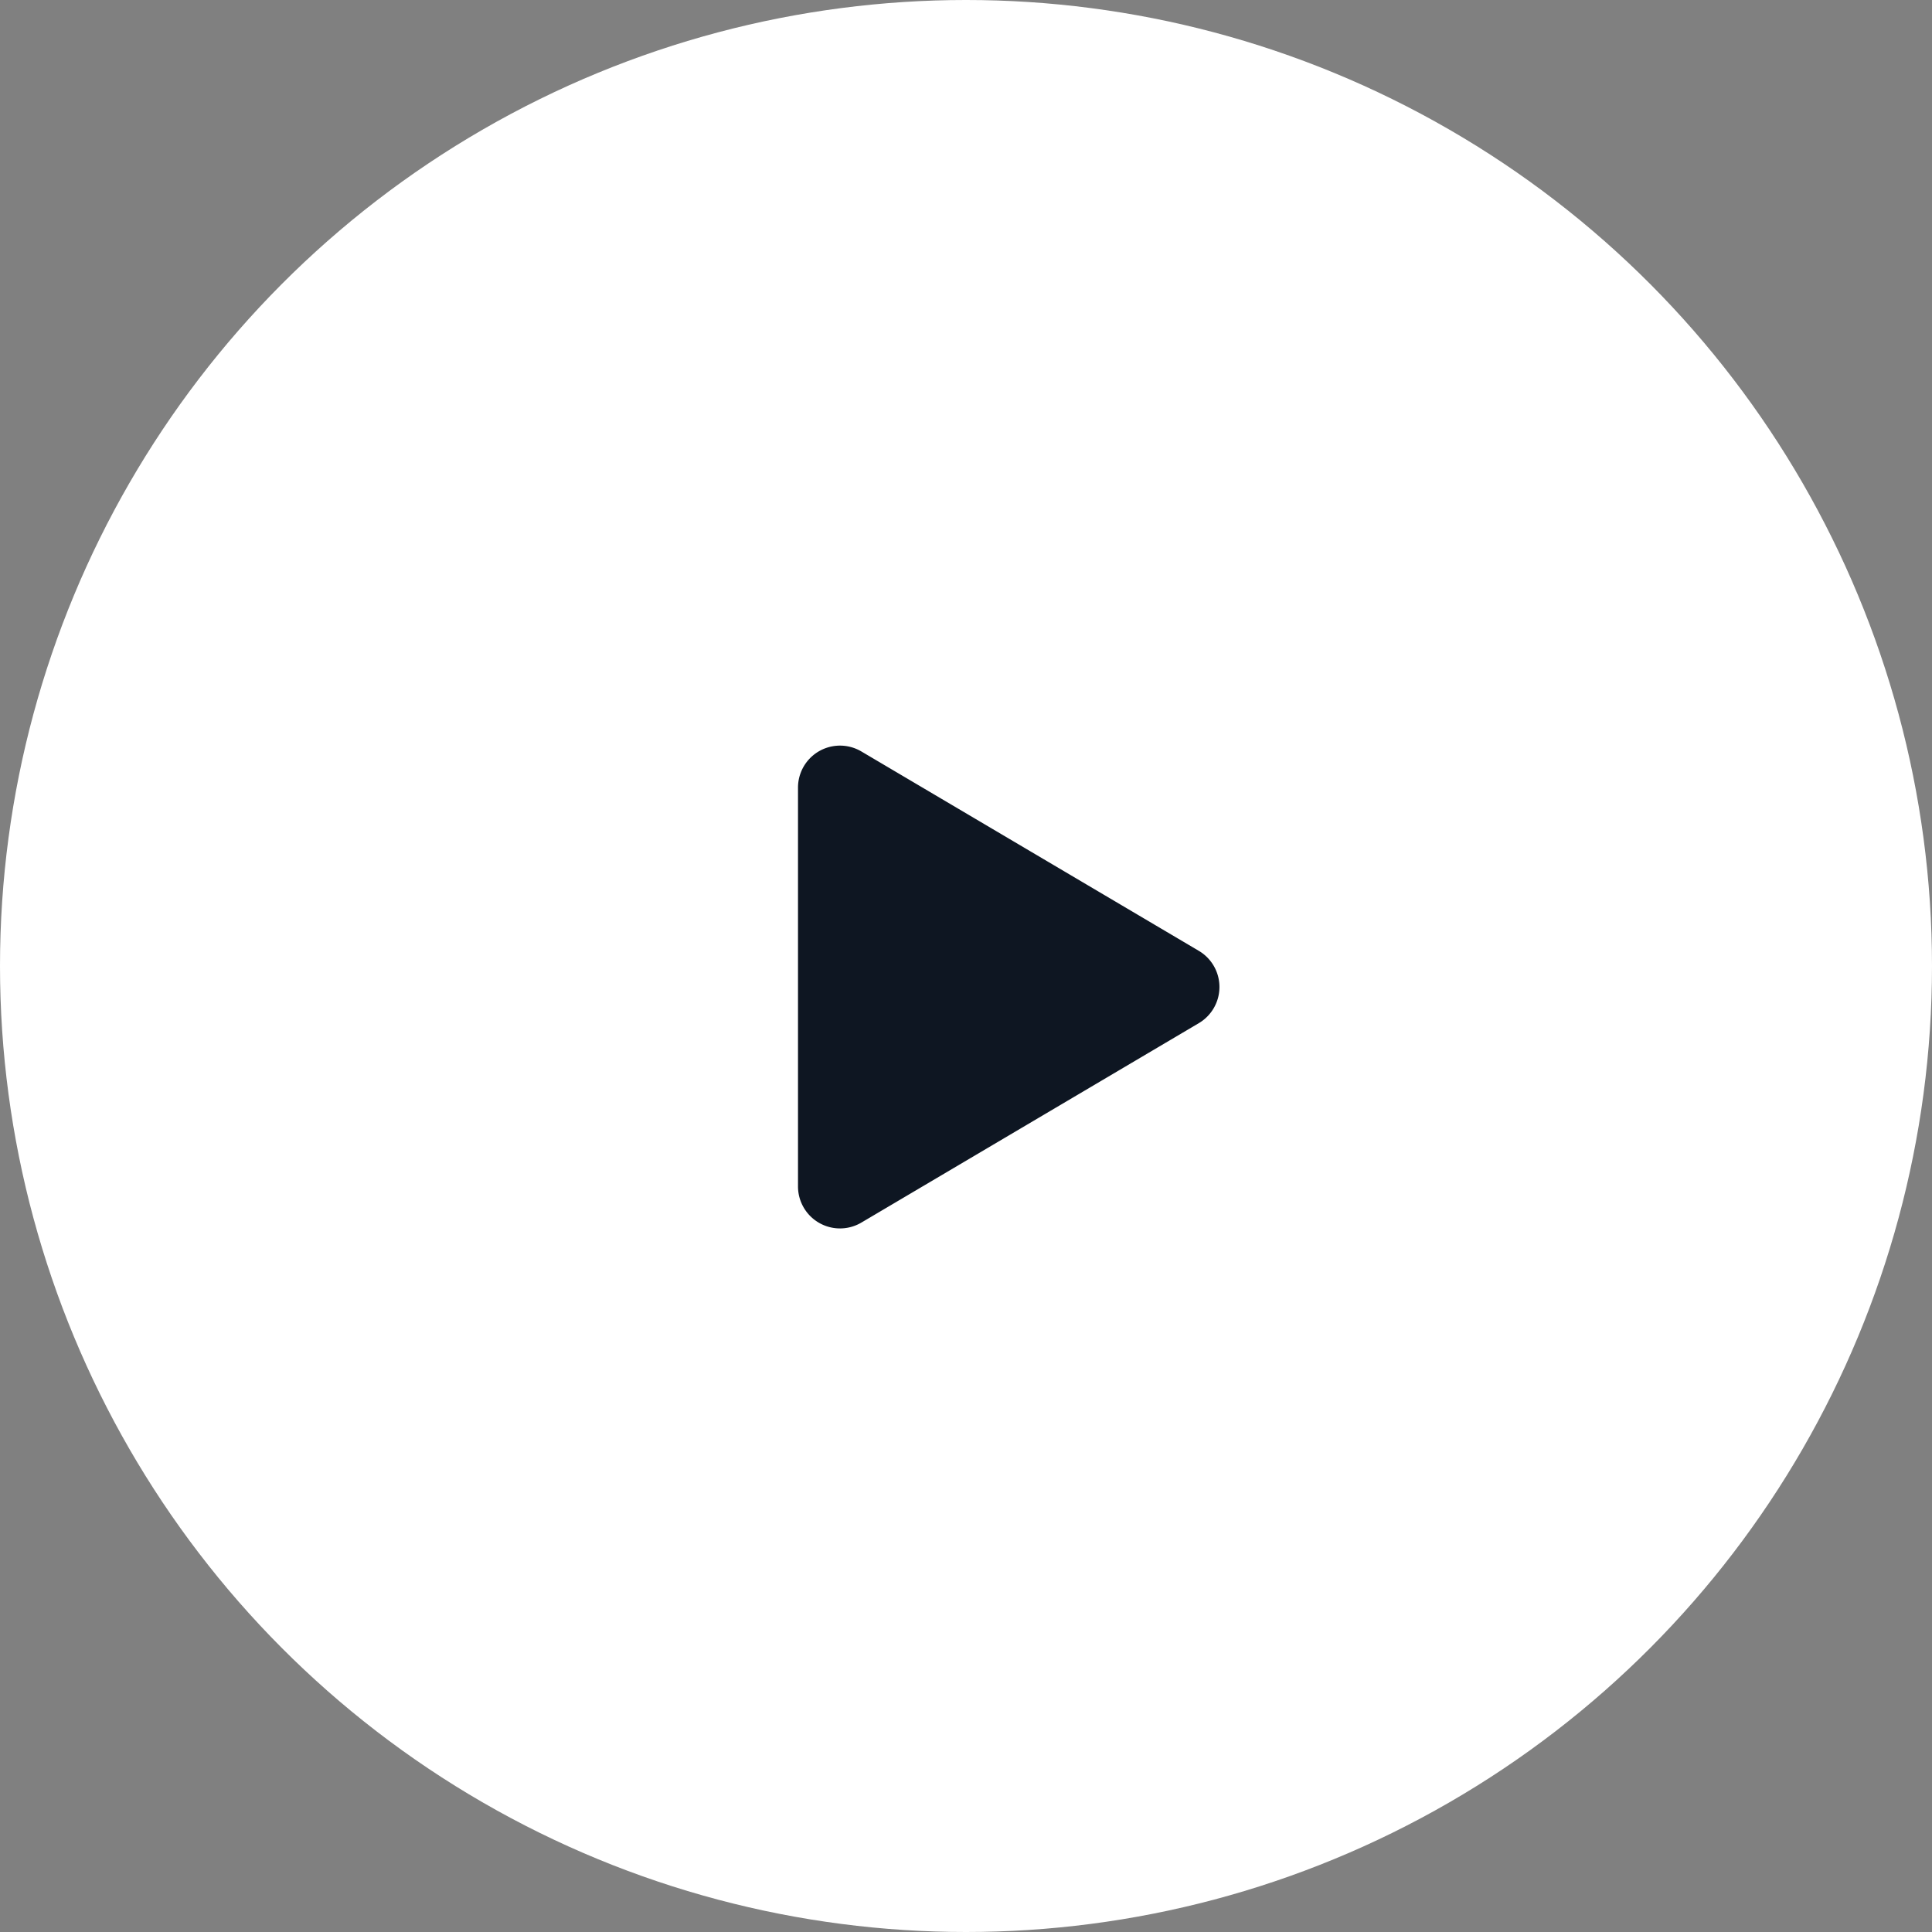 <svg xmlns="http://www.w3.org/2000/svg" width="46" height="46" viewBox="0 0 46 46">
  <rect x="0" y="0" width="46" height="46" fill="#808080" stroke="none"/>
  <g id="Group_168419" data-name="Group 168419" transform="translate(0.365 0.39)">
    <circle id="Ellipse_4260" data-name="Ellipse 4260" cx="23" cy="23" r="23" transform="translate(-0.365 -0.39)" fill="#fff"/>
    <path id="Polygon_3" data-name="Polygon 3" d="M5.639,1.457a1,1,0,0,1,1.722,0l4.748,8.034A1,1,0,0,1,11.248,11h-9.5A1,1,0,0,1,.892,9.491Z" transform="translate(29.635 16.61) rotate(90)" fill="#0e1622"/>
  </g>
</svg>
